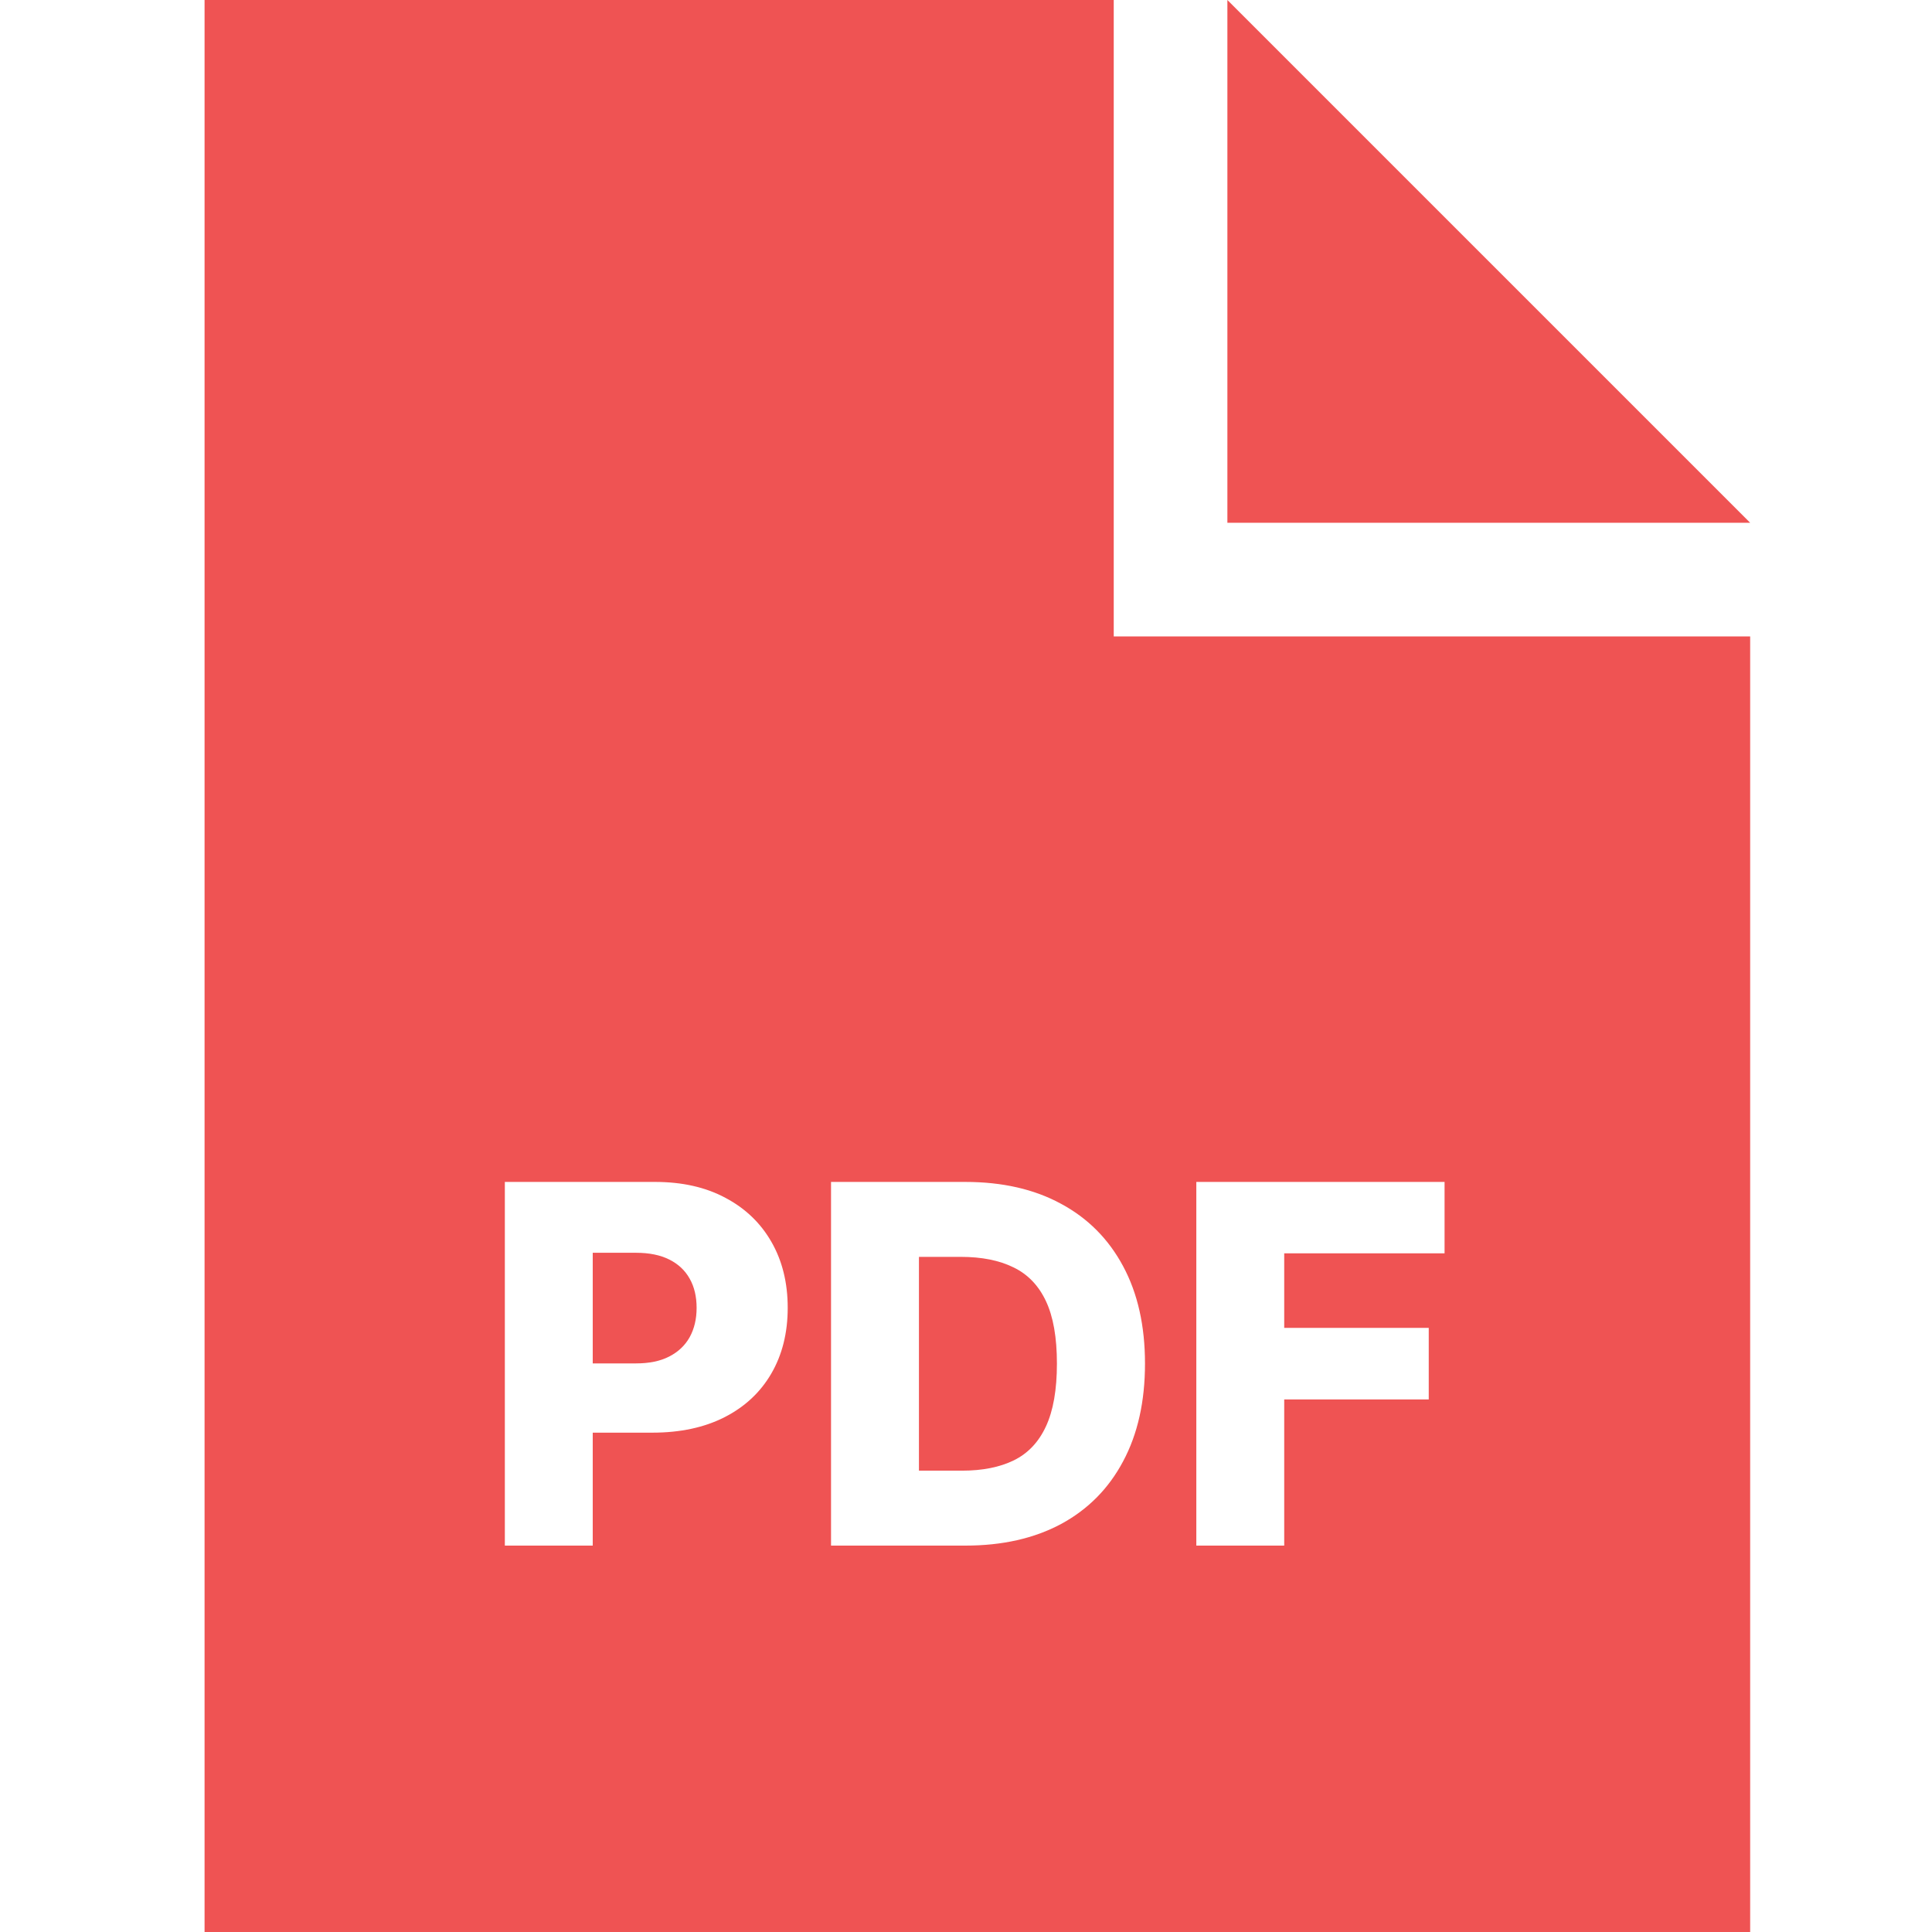 <svg width="85" height="85" viewBox="0 0 85 85" fill="none" xmlns="http://www.w3.org/2000/svg">
<path d="M26.078 59.984H27.984C28.568 59.984 29.055 59.883 29.445 59.68C29.841 59.477 30.141 59.193 30.344 58.828C30.547 58.458 30.648 58.029 30.648 57.539C30.648 57.044 30.547 56.617 30.344 56.258C30.141 55.893 29.841 55.612 29.445 55.414C29.049 55.216 28.562 55.117 27.984 55.117H26.078V59.984Z" fill="#EF5353"/>
<path d="M42.328 64.703H40.43V55.297H42.273C43.19 55.297 43.961 55.45 44.586 55.758C45.216 56.06 45.693 56.555 46.016 57.242C46.339 57.925 46.5 58.841 46.5 59.992C46.5 61.143 46.339 62.065 46.016 62.758C45.698 63.445 45.227 63.943 44.602 64.25C43.982 64.552 43.224 64.703 42.328 64.703Z" fill="#EF5353"/>
<path fill-rule="evenodd" clip-rule="evenodd" d="M49 0H9V85H77V28H49V0ZM22.211 52V68H26.078V63.031H28.703C29.927 63.031 30.984 62.805 31.875 62.352C32.766 61.898 33.45 61.26 33.93 60.438C34.414 59.609 34.656 58.643 34.656 57.539C34.656 56.44 34.419 55.477 33.945 54.648C33.471 53.815 32.797 53.167 31.922 52.703C31.052 52.234 30.018 52 28.82 52H22.211ZM36.562 68H42.477C44.102 68 45.505 67.682 46.688 67.047C47.87 66.406 48.779 65.487 49.414 64.289C50.055 63.091 50.375 61.659 50.375 59.992C50.375 58.331 50.055 56.904 49.414 55.711C48.773 54.513 47.862 53.596 46.68 52.961C45.503 52.32 44.099 52 42.469 52H36.562V68ZM52.633 52V68H56.5V61.57H62.859V58.422H56.5V55.141H63.555V52H52.633Z" fill="#EF5353"/>
<path d="M54 23V0L77 23H54Z" fill="#EF5353"/>
</svg>
